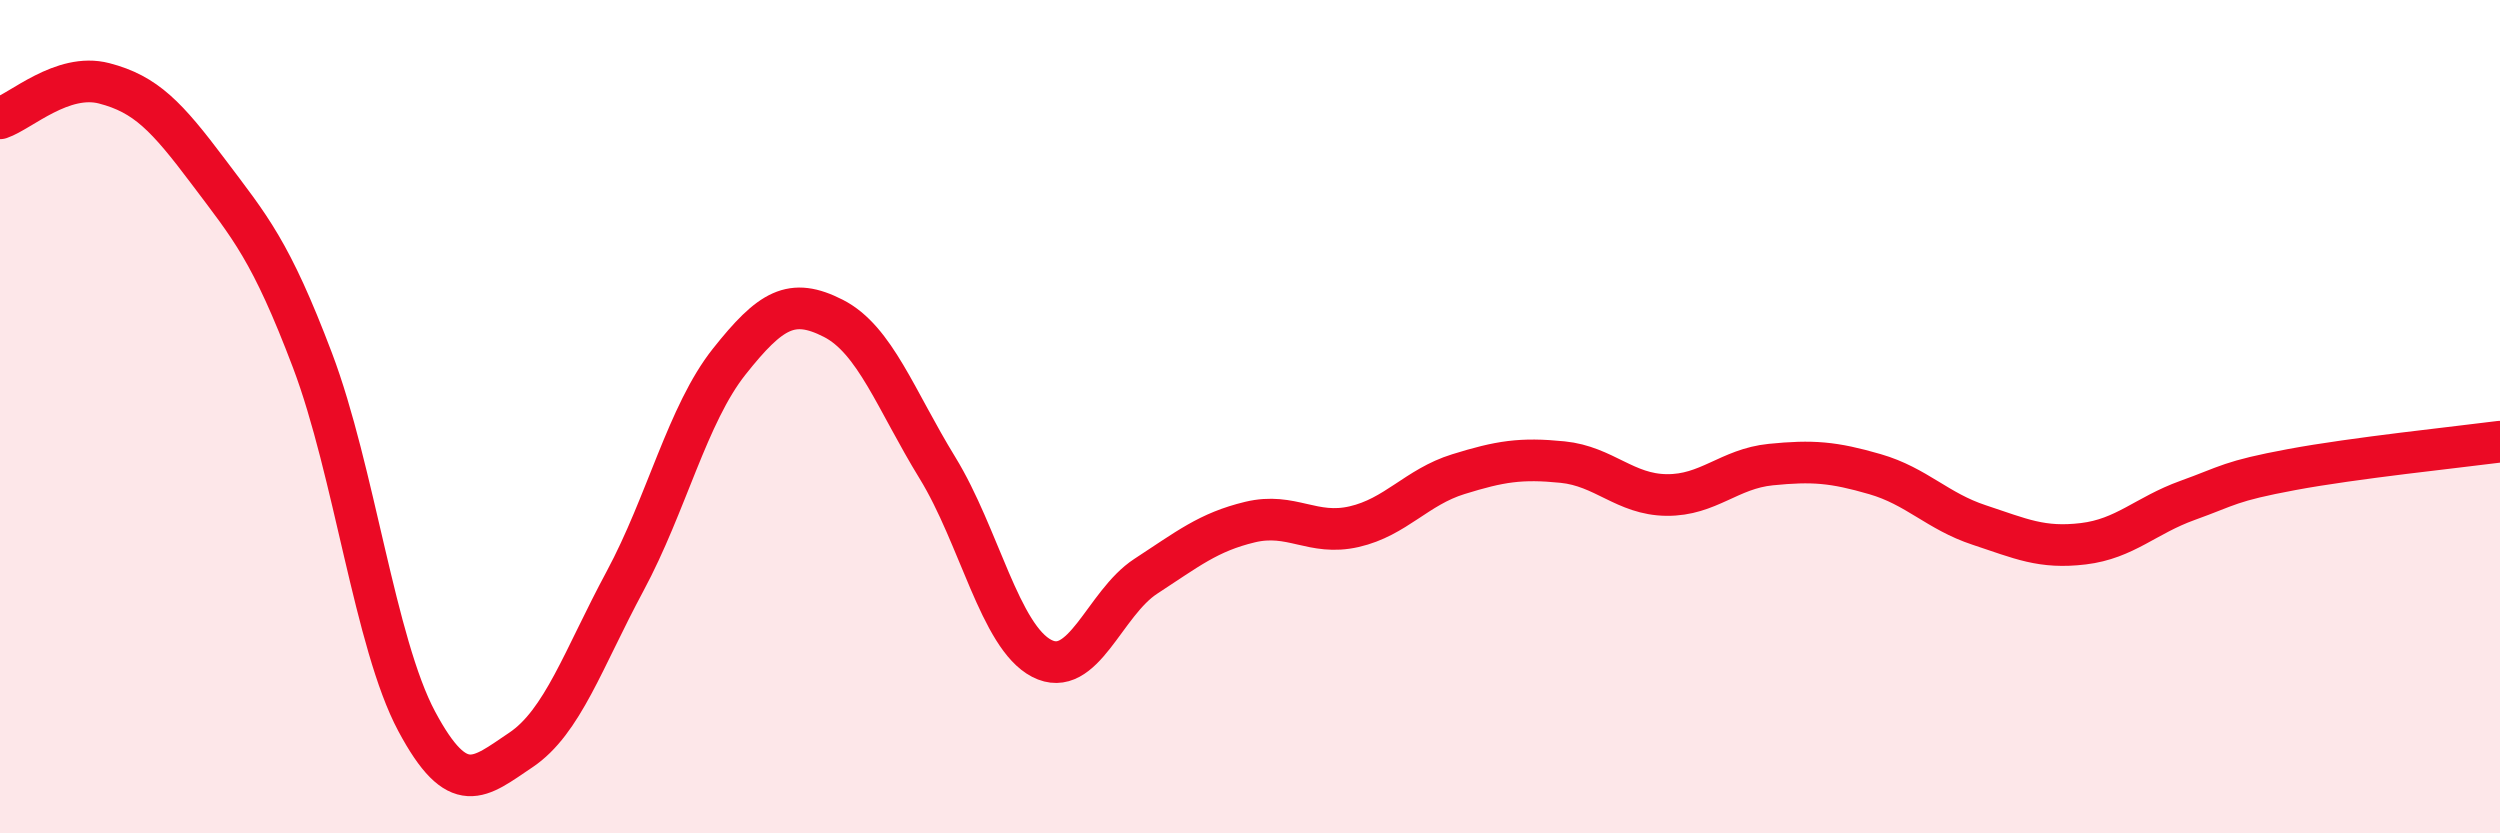 
    <svg width="60" height="20" viewBox="0 0 60 20" xmlns="http://www.w3.org/2000/svg">
      <path
        d="M 0,2.84 C 0.5,2.67 1.5,1.74 2.5,2 C 3.5,2.26 4,2.79 5,4.12 C 6,5.45 6.5,6.01 7.5,8.65 C 8.5,11.29 9,15.44 10,17.31 C 11,19.18 11.5,18.67 12.5,18 C 13.5,17.33 14,15.81 15,13.95 C 16,12.09 16.5,9.94 17.5,8.68 C 18.5,7.42 19,7.13 20,7.64 C 21,8.15 21.5,9.6 22.5,11.23 C 23.5,12.86 24,15.28 25,15.8 C 26,16.32 26.5,14.48 27.5,13.83 C 28.5,13.18 29,12.77 30,12.53 C 31,12.29 31.5,12.87 32.5,12.64 C 33.5,12.41 34,11.69 35,11.38 C 36,11.07 36.5,10.99 37.5,11.09 C 38.5,11.19 39,11.87 40,11.88 C 41,11.89 41.5,11.25 42.5,11.15 C 43.5,11.05 44,11.09 45,11.38 C 46,11.67 46.5,12.27 47.5,12.6 C 48.5,12.93 49,13.17 50,13.05 C 51,12.93 51.5,12.37 52.5,12.01 C 53.5,11.65 53.5,11.55 55,11.27 C 56.5,10.99 59,10.73 60,10.6L60 20L0 20Z"
        fill="#EB0A25"
        opacity="0.1"
        stroke-linecap="round"
        stroke-linejoin="round"
      />
      <path
        d="M 0,2.84 C 0.5,2.67 1.5,1.74 2.5,2 C 3.5,2.26 4,2.79 5,4.12 C 6,5.45 6.5,6.01 7.5,8.65 C 8.5,11.29 9,15.44 10,17.31 C 11,19.18 11.5,18.67 12.5,18 C 13.5,17.33 14,15.81 15,13.95 C 16,12.09 16.5,9.94 17.5,8.68 C 18.5,7.42 19,7.13 20,7.64 C 21,8.15 21.5,9.6 22.5,11.23 C 23.5,12.86 24,15.28 25,15.8 C 26,16.32 26.5,14.48 27.5,13.83 C 28.5,13.18 29,12.77 30,12.53 C 31,12.29 31.5,12.87 32.5,12.64 C 33.5,12.41 34,11.69 35,11.38 C 36,11.07 36.5,10.99 37.5,11.09 C 38.5,11.19 39,11.87 40,11.88 C 41,11.89 41.5,11.25 42.5,11.15 C 43.5,11.05 44,11.09 45,11.38 C 46,11.67 46.5,12.27 47.5,12.6 C 48.5,12.93 49,13.17 50,13.05 C 51,12.93 51.5,12.37 52.5,12.01 C 53.5,11.65 53.5,11.55 55,11.27 C 56.5,10.99 59,10.73 60,10.6"
        stroke="#EB0A25"
        stroke-width="1"
        fill="none"
        stroke-linecap="round"
        stroke-linejoin="round"
      />
    </svg>
  